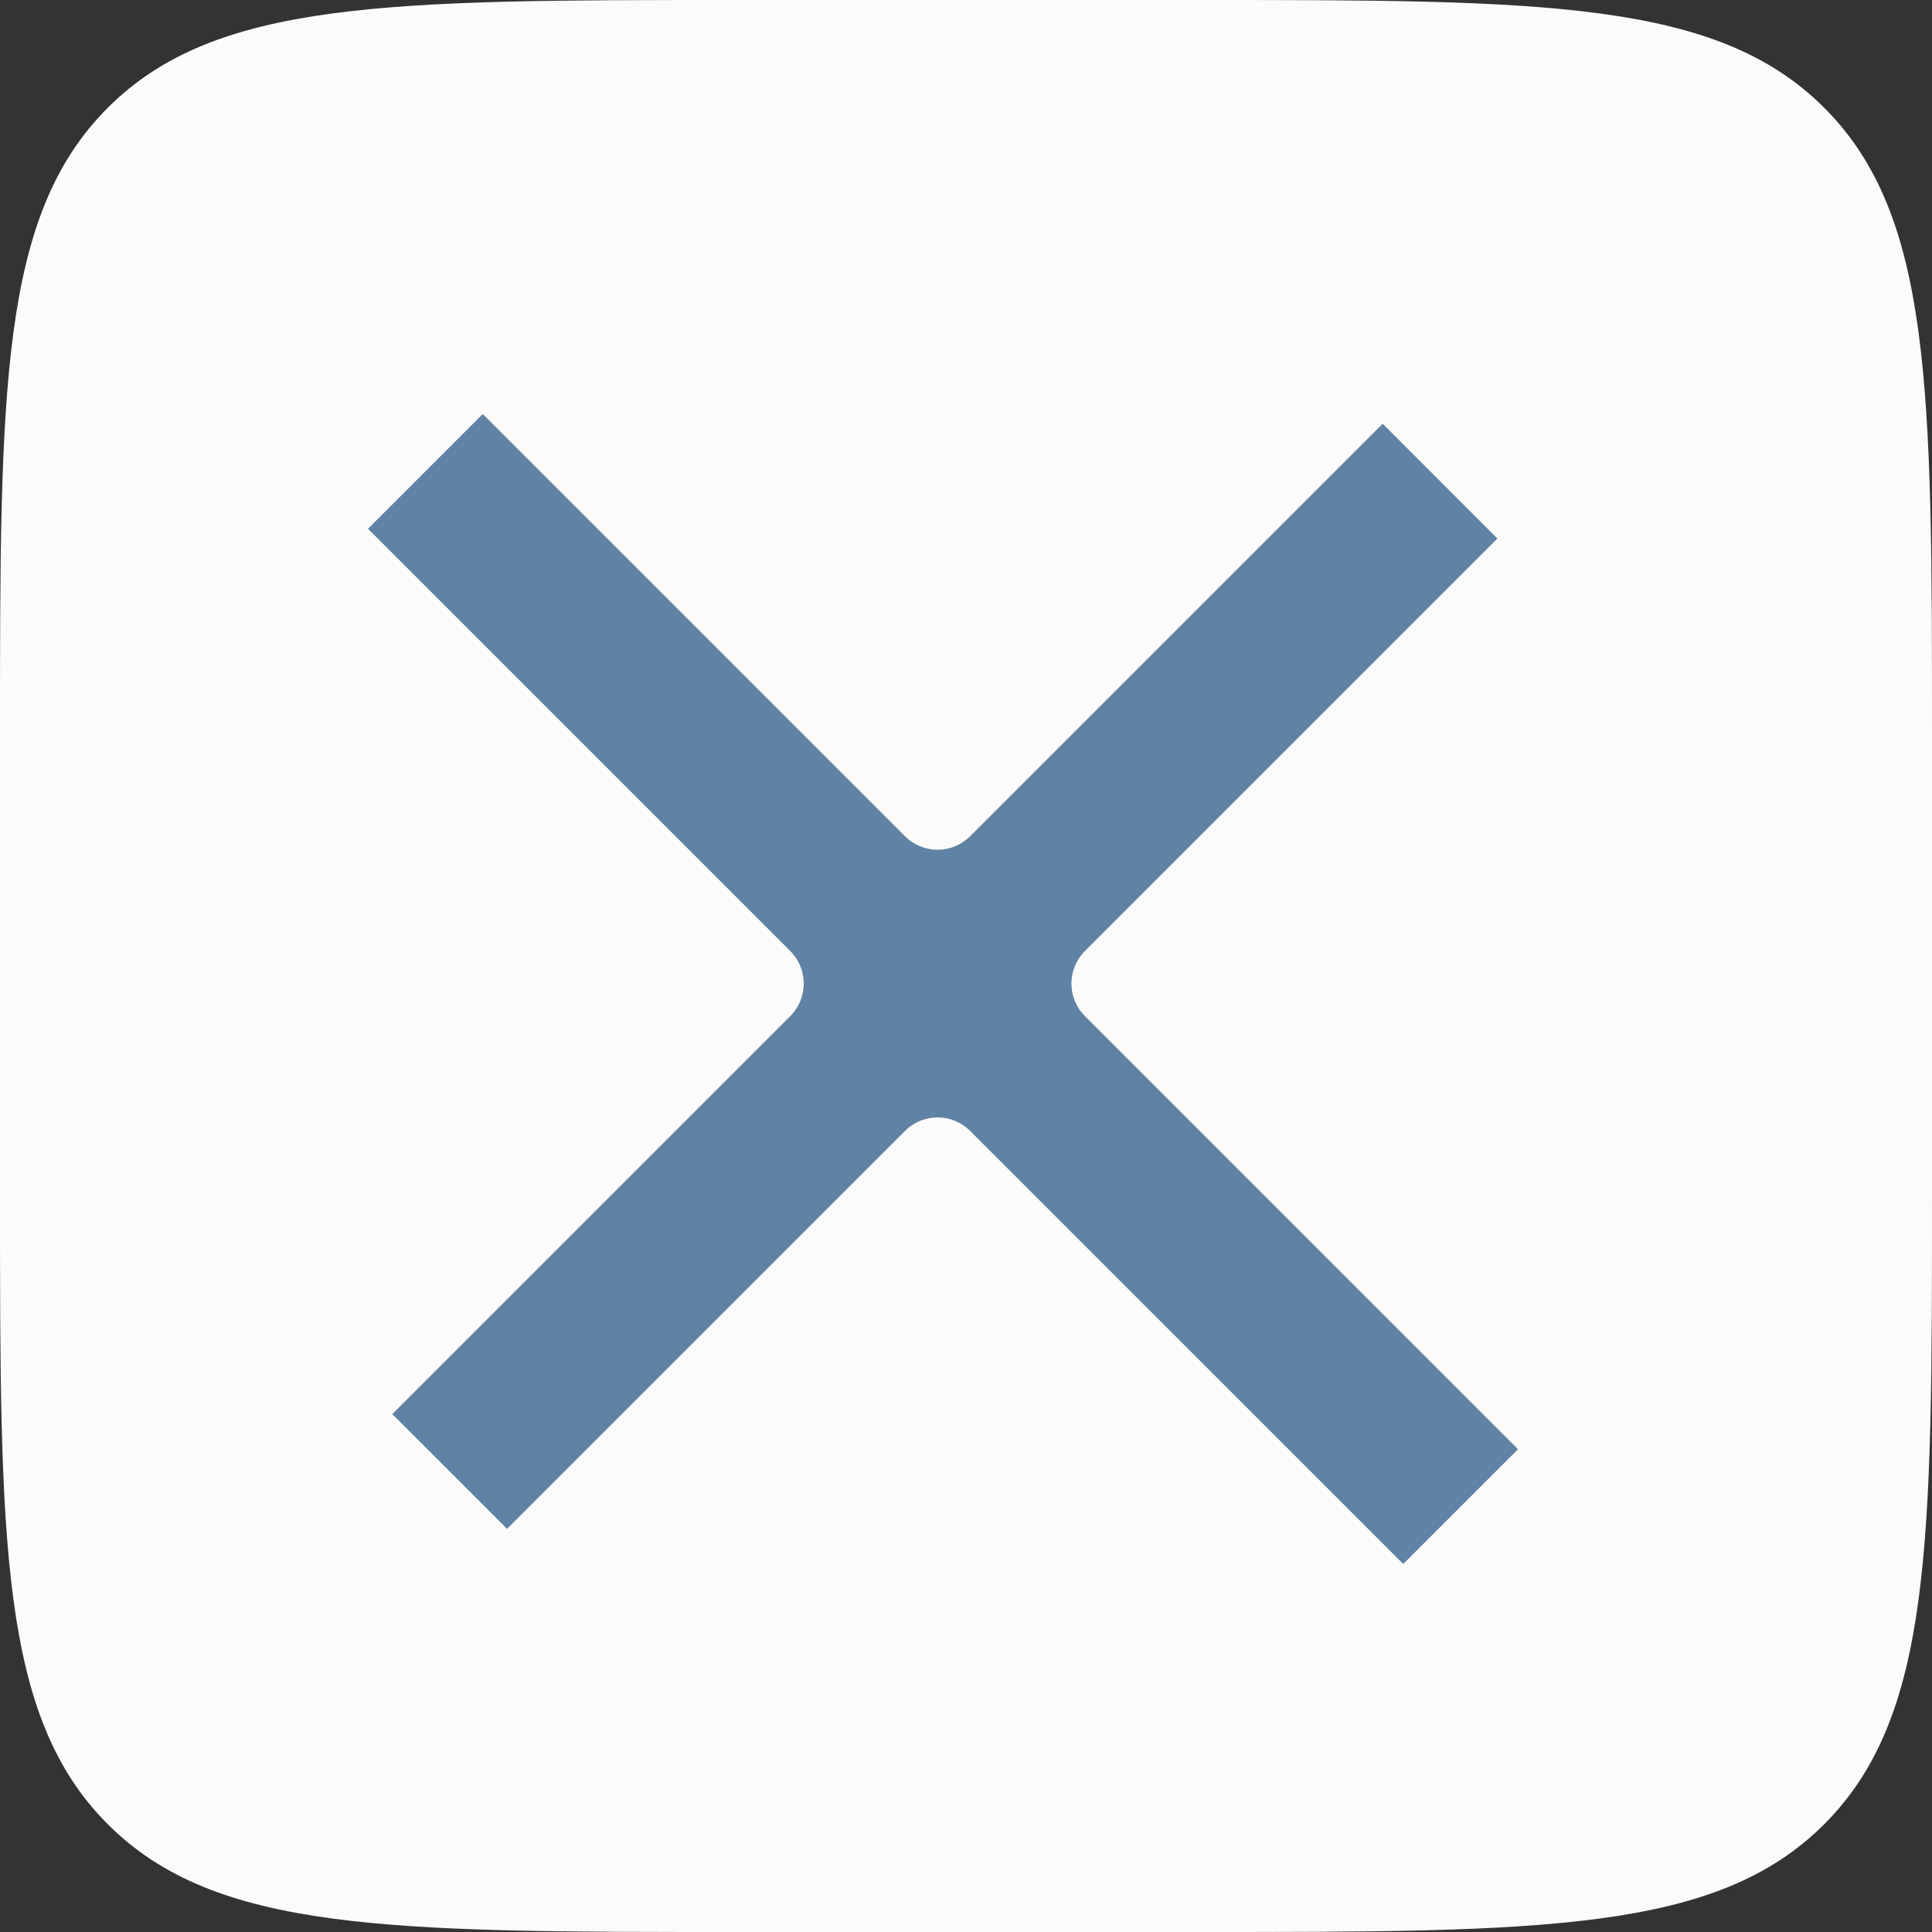 <?xml version="1.0" encoding="UTF-8"?> <svg xmlns="http://www.w3.org/2000/svg" width="42" height="42" viewBox="0 0 42 42" fill="none"><rect x="0" y="0" width="42" height="42" fill="#333333" stroke="none"/><g clip-path="url(#clip0_3338_3046)"><rect width="42" height="42" fill="#FCFBF9"></rect><path d="M8.528 30.741L17.18 22.089C17.57 21.699 17.57 21.066 17.18 20.675L8 11.495L10.495 9L19.675 18.18C20.066 18.57 20.699 18.57 21.089 18.18L30.058 9.211L32.553 11.707L23.585 20.675C23.194 21.066 23.194 21.699 23.585 22.089L33 31.505L30.505 34L21.089 24.585C20.699 24.194 20.066 24.194 19.675 24.585L11.023 33.236L8.528 30.741Z" fill="#5F82A5"></path></g><defs><clipPath id="clip0_3338_3046"><path d="M0 16C0 8.458 0 4.686 2.343 2.343C4.686 0 8.458 0 16 0H26C33.542 0 37.314 0 39.657 2.343C42 4.686 42 8.458 42 16V26C42 33.542 42 37.314 39.657 39.657C37.314 42 33.542 42 26 42H16C8.458 42 4.686 42 2.343 39.657C0 37.314 0 33.542 0 26V16Z" fill="white"></path></clipPath></defs></svg> 
